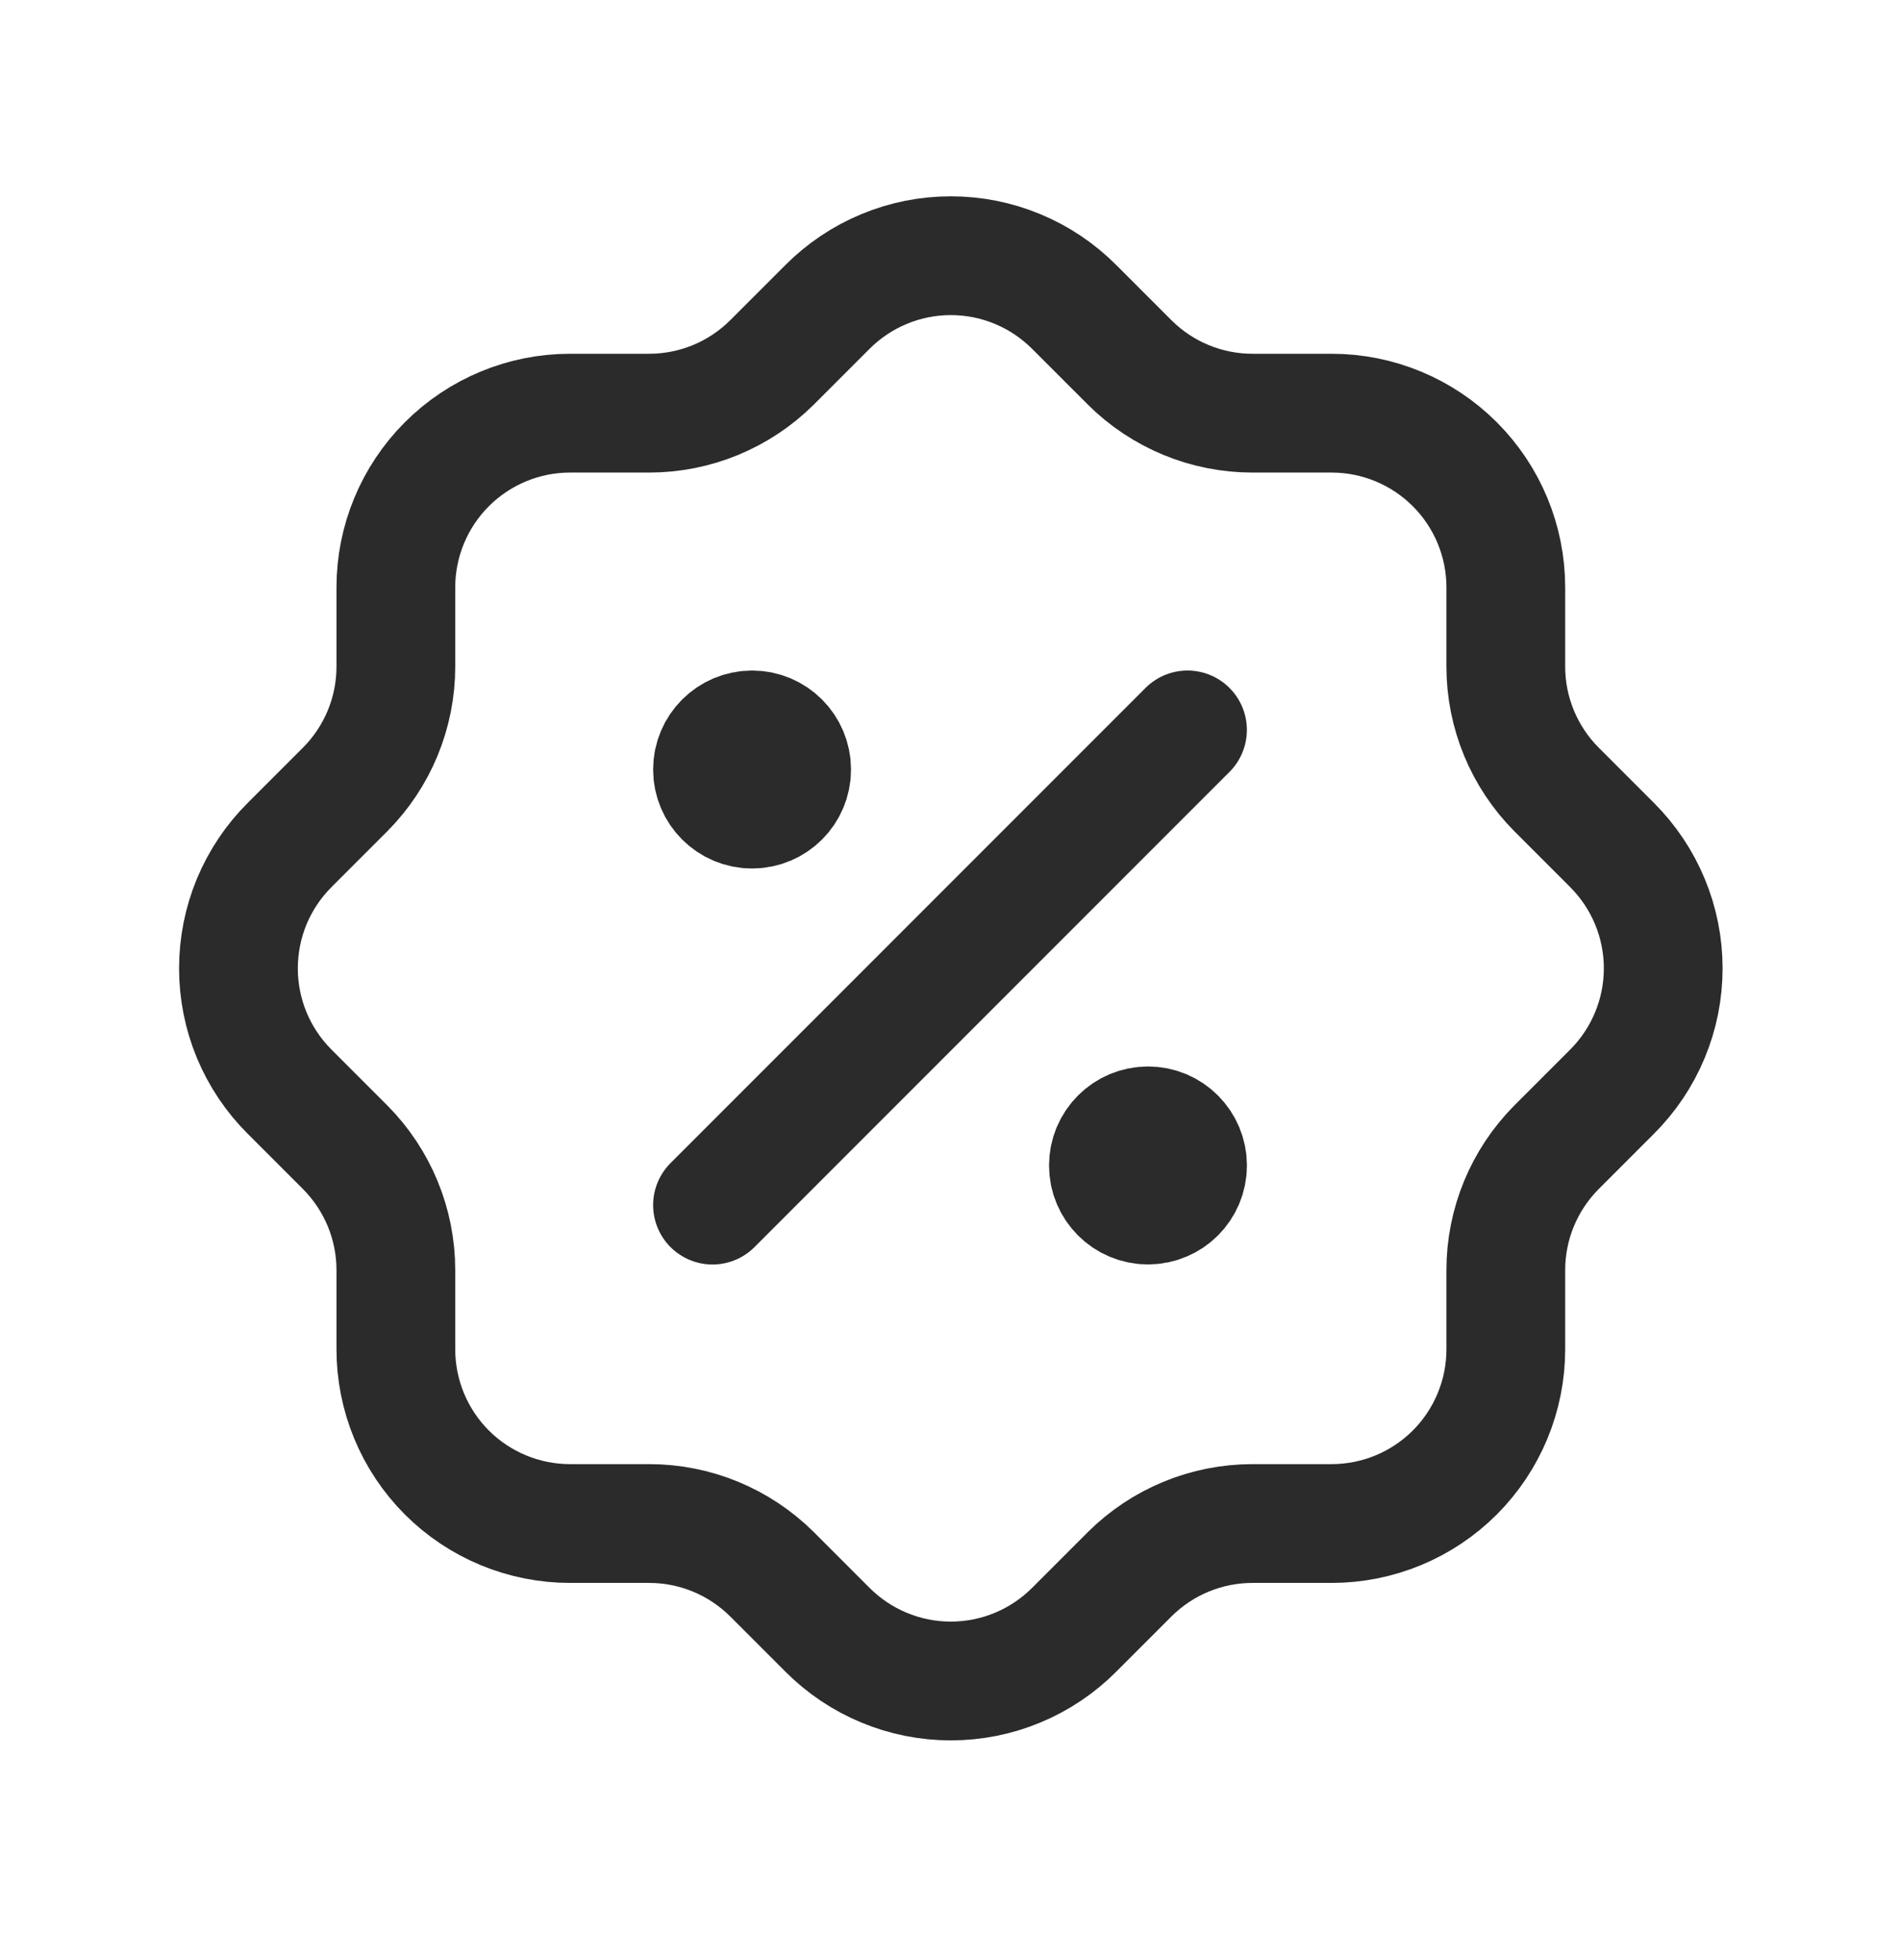 <svg xmlns="http://www.w3.org/2000/svg" width="32" height="33" viewBox="0 0 32 33" fill="none"><path d="M12 20.289L20 12.289" stroke="#2B2B2B" stroke-width="2" stroke-linecap="round" stroke-linejoin="round"></path><path d="M12.667 13.622C13.035 13.622 13.333 13.324 13.333 12.956C13.333 12.588 13.035 12.289 12.667 12.289C12.299 12.289 12 12.588 12 12.956C12 13.324 12.299 13.622 12.667 13.622Z" fill="#2B2B2B" stroke="#2B2B2B" stroke-width="2" stroke-linecap="round" stroke-linejoin="round"></path><path d="M19.335 20.288C19.703 20.288 20.001 19.99 20.001 19.622C20.001 19.254 19.703 18.955 19.335 18.955C18.966 18.955 18.668 19.254 18.668 19.622C18.668 19.99 18.966 20.288 19.335 20.288Z" fill="#2B2B2B" stroke="#2B2B2B" stroke-width="2" stroke-linecap="round" stroke-linejoin="round"></path><path d="M6.667 9.89C6.667 9.112 6.976 8.366 7.526 7.816C8.077 7.265 8.823 6.956 9.601 6.956H10.934C11.709 6.956 12.451 6.649 13.001 6.103L13.934 5.17C14.207 4.896 14.531 4.678 14.888 4.53C15.245 4.381 15.627 4.305 16.014 4.305C16.401 4.305 16.783 4.381 17.14 4.53C17.497 4.678 17.821 4.896 18.094 5.17L19.027 6.103C19.576 6.649 20.319 6.956 21.094 6.956H22.427C23.205 6.956 23.951 7.265 24.502 7.816C25.052 8.366 25.361 9.112 25.361 9.89V11.223C25.361 11.998 25.668 12.741 26.214 13.29L27.147 14.223C27.421 14.496 27.639 14.82 27.787 15.177C27.936 15.534 28.012 15.916 28.012 16.303C28.012 16.69 27.936 17.072 27.787 17.429C27.639 17.786 27.421 18.11 27.147 18.383L26.214 19.316C25.668 19.866 25.361 20.608 25.361 21.383V22.716C25.361 23.494 25.052 24.24 24.502 24.791C23.951 25.341 23.205 25.65 22.427 25.65H21.094C20.319 25.65 19.576 25.957 19.027 26.503L18.094 27.436C17.821 27.71 17.497 27.928 17.14 28.076C16.783 28.225 16.401 28.301 16.014 28.301C15.627 28.301 15.245 28.225 14.888 28.076C14.531 27.928 14.207 27.71 13.934 27.436L13.001 26.503C12.451 25.957 11.709 25.65 10.934 25.65H9.601C8.823 25.65 8.077 25.341 7.526 24.791C6.976 24.24 6.667 23.494 6.667 22.716V21.383C6.667 20.608 6.36 19.866 5.814 19.316L4.881 18.383C4.606 18.11 4.389 17.786 4.24 17.429C4.092 17.072 4.016 16.69 4.016 16.303C4.016 15.916 4.092 15.534 4.24 15.177C4.389 14.82 4.606 14.496 4.881 14.223L5.814 13.29C6.36 12.741 6.667 11.998 6.667 11.223V9.89Z" stroke="#2B2B2B" stroke-width="2" stroke-linecap="round" stroke-linejoin="round"></path></svg>